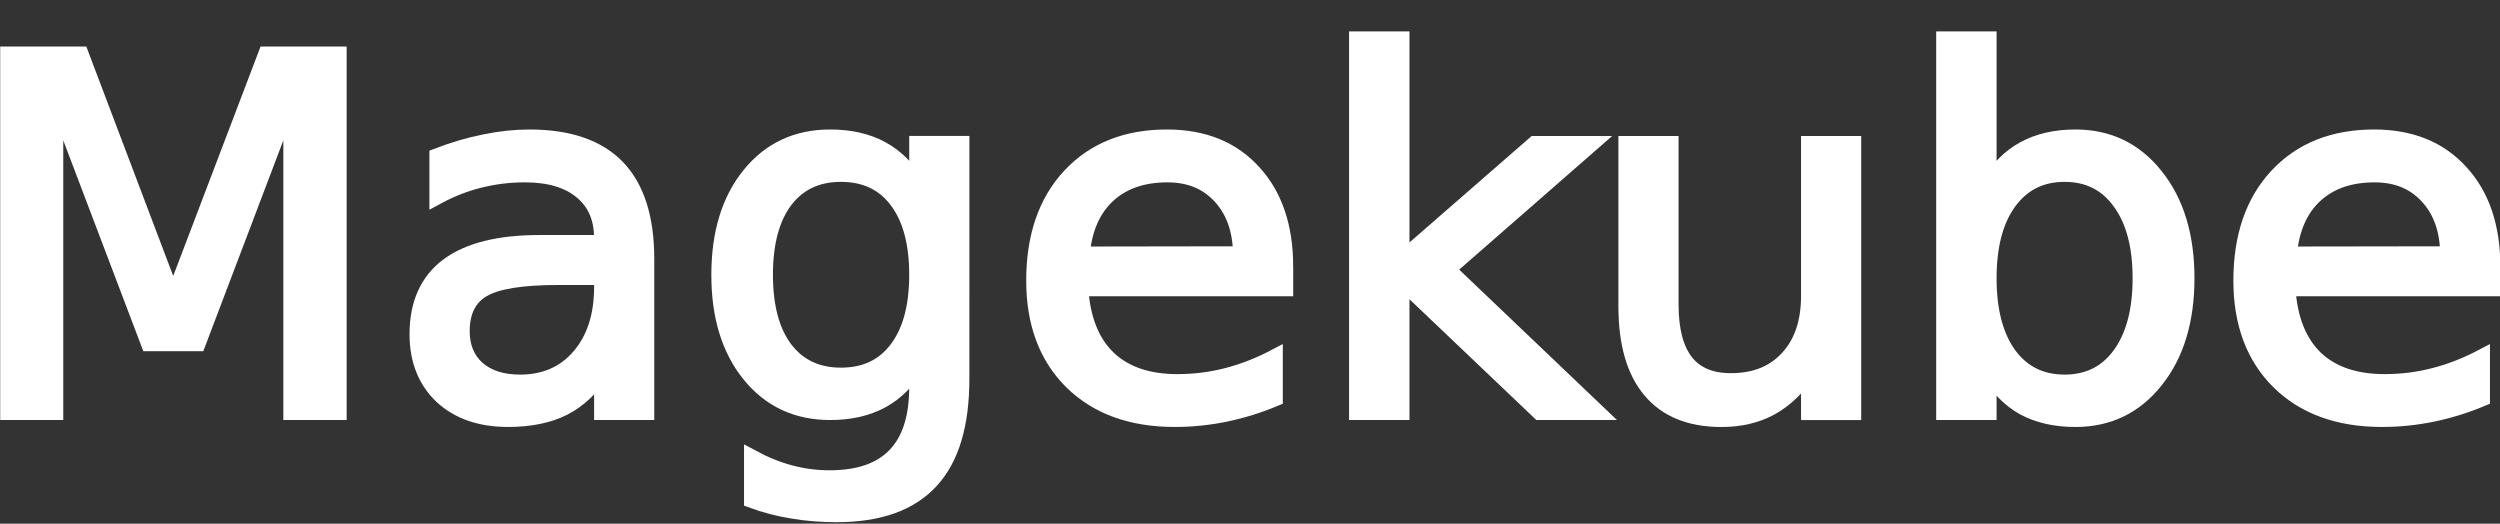 <?xml version="1.0" encoding="UTF-8" standalone="no"?>
<svg
   xmlns:dc="http://purl.org/dc/elements/1.1/"
   xmlns:cc="http://creativecommons.org/ns#"
   xmlns:rdf="http://www.w3.org/1999/02/22-rdf-syntax-ns#"
   xmlns:svg="http://www.w3.org/2000/svg"
   xmlns="http://www.w3.org/2000/svg"
   xmlns:sodipodi="http://sodipodi.sourceforge.net/DTD/sodipodi-0.dtd"
   xmlns:inkscape="http://www.inkscape.org/namespaces/inkscape"
   width="148"
   height="31"
   viewBox="0 0 148 31"
   version="1.1"
   id="svg12"
   sodipodi:docname="logo-invert.svg"
   inkscape:version="0.92.4 (unknown)"
   inkscape:export-filename="/home/razvan/Projects/Magekube/magekube.github.io/themes/hugo-advance/static/images/logo.png"
   inkscape:export-xdpi="100.248"
   inkscape:export-ydpi="100.248">
  <rect x="0" y="0" width="148" height="31" fill="#333333" stroke="none"/>
  <sodipodi:namedview
     pagecolor="#ffffff"
     bordercolor="#666666"
     borderopacity="1"
     objecttolerance="10"
     gridtolerance="10"
     guidetolerance="10"
     inkscape:pageopacity="0"
     inkscape:pageshadow="2"
     inkscape:window-width="1920"
     inkscape:window-height="1016"
     id="namedview14"
     showgrid="false"
     inkscape:zoom="2.8126259"
     inkscape:cx="20.376361"
     inkscape:cy="-9.9626612"
     inkscape:window-x="0"
     inkscape:window-y="27"
     inkscape:window-maximized="1"
     inkscape:current-layer="g884"
     showguides="true"
     inkscape:guide-bbox="true" />
  <!-- Generator: Sketch 51.3 (57544) - http://www.bohemiancoding.com/sketch -->
  <title
     id="title2">logo</title>
  <desc
     id="desc4">Created with Sketch.</desc>
  <defs
     id="defs6" />
  <g
     transform="matrix(0.63,0,0,0.63,-2.529,-154.759)"
     id="g1490">
    <g
       transform="matrix(1.017,0,0,1.007,693.055,-50.446)"
       id="g884"
       style="font-style:normal;font-weight:normal;font-size:10.583px;line-height:1.25;font-family:sans-serif;letter-spacing:0px;word-spacing:0px;fill:#000000;fill-opacity:1;stroke:none;stroke-width:0.265">
      <path
         d="m -676.783,299.098 h 6.736 l 8.527,22.737 8.571,-22.737 h 6.736 v 33.412 h -4.409 v -29.339 l -8.616,22.917 h -4.543 l -8.616,-22.917 v 29.339 h -4.386 z"
         style="font-style:normal;font-weight:normal;font-size:45.861px;line-height:1.25;font-family:sans-serif;letter-spacing:0px;word-spacing:0px;fill:#ffffff;fill-opacity:1;stroke:#ffffff;stroke-width:1.441;stroke-miterlimit:4;stroke-dasharray:none;stroke-opacity:1"
         id="path922-5"
         inkscape:connector-curvature="0" />
      <path
         d="m -626.004,319.911 q -4.991,0 -6.915,1.141 -1.925,1.141 -1.925,3.894 0,2.193 1.432,3.491 1.455,1.276 3.939,1.276 3.424,0 5.483,-2.417 2.081,-2.439 2.081,-6.468 v -0.918 z m 8.213,-1.701 v 14.3 h -4.118 v -3.804 q -1.41,2.283 -3.514,3.379 -2.104,1.074 -5.147,1.074 -3.849,0 -6.132,-2.148 -2.26,-2.171 -2.26,-5.796 0,-4.23 2.82,-6.378 2.842,-2.148 8.459,-2.148 h 5.774 v -0.403 q 0,-2.842 -1.88,-4.386 -1.858,-1.567 -5.237,-1.567 -2.148,0 -4.185,0.515 -2.037,0.515 -3.916,1.544 v -3.804 q 2.26,-0.873 4.386,-1.298 2.126,-0.448 4.14,-0.448 5.438,0 8.124,2.82 2.686,2.82 2.686,8.549 z"
         style="font-style:normal;font-weight:normal;font-size:45.861px;line-height:1.25;font-family:sans-serif;letter-spacing:0px;word-spacing:0px;fill:#ffffff;fill-opacity:1;stroke:#ffffff;stroke-width:1.441;stroke-miterlimit:4;stroke-dasharray:none;stroke-opacity:1"
         id="path924-3"
         inkscape:connector-curvature="0" />
      <path
         d="m -592.793,319.687 q 0,-4.476 -1.857,-6.938 -1.835,-2.462 -5.17,-2.462 -3.312,0 -5.17,2.462 -1.835,2.462 -1.835,6.938 0,4.454 1.835,6.915 1.857,2.462 5.17,2.462 3.335,0 5.17,-2.462 1.857,-2.462 1.857,-6.915 z m 4.118,9.713 q 0,6.401 -2.842,9.511 -2.842,3.133 -8.706,3.133 -2.171,0 -4.095,-0.336 -1.925,-0.313 -3.737,-0.985 v -4.006 q 1.813,0.985 3.581,1.455 1.768,0.47 3.603,0.47 4.051,0 6.065,-2.126 2.014,-2.104 2.014,-6.378 v -2.037 q -1.276,2.216 -3.267,3.312 -1.992,1.097 -4.767,1.097 -4.61,0 -7.43,-3.514 -2.82,-3.514 -2.82,-9.31 0,-5.819 2.82,-9.332 2.82,-3.514 7.43,-3.514 2.775,0 4.767,1.097 1.992,1.097 3.267,3.312 v -3.805 h 4.118 z"
         style="font-style:normal;font-weight:normal;font-size:45.861px;line-height:1.25;font-family:sans-serif;letter-spacing:0px;word-spacing:0px;fill:#ffffff;fill-opacity:1;stroke:#ffffff;stroke-width:1.441;stroke-miterlimit:4;stroke-dasharray:none;stroke-opacity:1"
         id="path926-5"
         inkscape:connector-curvature="0" />
      <path
         d="m -558.754,318.948 v 2.014 h -18.933 q 0.269,4.252 2.551,6.49 2.305,2.216 6.401,2.216 2.372,0 4.588,-0.582 2.238,-0.582 4.431,-1.746 v 3.894 q -2.216,0.94 -4.543,1.432 -2.327,0.492 -4.722,0.492 -5.998,0 -9.511,-3.491 -3.491,-3.491 -3.491,-9.444 0,-6.154 3.312,-9.757 3.335,-3.625 8.974,-3.625 5.058,0 7.989,3.267 2.954,3.245 2.954,8.84 z m -4.118,-1.208 q -0.045,-3.379 -1.902,-5.393 -1.835,-2.014 -4.879,-2.014 -3.446,0 -5.528,1.947 -2.059,1.947 -2.372,5.483 z"
         style="font-style:normal;font-weight:normal;font-size:45.861px;line-height:1.25;font-family:sans-serif;letter-spacing:0px;word-spacing:0px;fill:#ffffff;fill-opacity:1;stroke:#ffffff;stroke-width:1.441;stroke-miterlimit:4;stroke-dasharray:none;stroke-opacity:1"
         id="path928-6"
         inkscape:connector-curvature="0" />
      <path
         d="m -552.152,297.688 h 4.14 v 20.567 l 12.286,-10.809 h 5.259 l -13.293,11.727 13.853,13.338 h -5.371 l -12.734,-12.242 v 12.242 h -4.14 z"
         style="font-style:normal;font-weight:normal;font-size:45.861px;line-height:1.25;font-family:sans-serif;letter-spacing:0px;word-spacing:0px;fill:#ffffff;fill-opacity:1;stroke:#ffffff;stroke-width:1.441;stroke-miterlimit:4;stroke-dasharray:none;stroke-opacity:1"
         id="path930-2"
         inkscape:connector-curvature="0" />
      <path
         d="m -527.266,322.619 v -15.173 h 4.118 v 15.017 q 0,3.558 1.388,5.349 1.388,1.768 4.163,1.768 3.335,0 5.259,-2.126 1.947,-2.126 1.947,-5.796 v -14.211 h 4.118 v 25.065 h -4.118 v -3.849 q -1.499,2.283 -3.491,3.402 -1.969,1.097 -4.588,1.097 -4.319,0 -6.557,-2.686 -2.238,-2.686 -2.238,-7.855 z m 10.362,-15.777 z"
         style="font-style:normal;font-weight:normal;font-size:45.861px;line-height:1.25;font-family:sans-serif;letter-spacing:0px;word-spacing:0px;fill:#ffffff;fill-opacity:1;stroke:#ffffff;stroke-width:1.441;stroke-miterlimit:4;stroke-dasharray:none;stroke-opacity:1"
         id="path932-9"
         inkscape:connector-curvature="0" />
      <path
         d="m -479.755,320 q 0,-4.543 -1.88,-7.117 -1.857,-2.596 -5.125,-2.596 -3.267,0 -5.147,2.596 -1.857,2.574 -1.857,7.117 0,4.543 1.857,7.139 1.88,2.574 5.147,2.574 3.267,0 5.125,-2.574 1.88,-2.596 1.88,-7.139 z m -14.009,-8.75 q 1.298,-2.238 3.267,-3.312 1.992,-1.097 4.744,-1.097 4.565,0 7.408,3.625 2.865,3.625 2.865,9.534 0,5.908 -2.865,9.534 -2.842,3.625 -7.408,3.625 -2.753,0 -4.744,-1.074 -1.969,-1.097 -3.267,-3.335 v 3.76 h -4.14 v -34.822 h 4.14 z"
         style="font-style:normal;font-weight:normal;font-size:45.861px;line-height:1.25;font-family:sans-serif;letter-spacing:0px;word-spacing:0px;fill:#ffffff;fill-opacity:1;stroke:#ffffff;stroke-width:1.441;stroke-miterlimit:4;stroke-dasharray:none;stroke-opacity:1"
         id="path934-1"
         inkscape:connector-curvature="0" />
      <path
         d="m -447.215,318.948 v 2.014 h -18.933 q 0.269,4.252 2.551,6.49 2.305,2.216 6.401,2.216 2.372,0 4.588,-0.582 2.238,-0.582 4.431,-1.746 v 3.894 q -2.216,0.94 -4.543,1.432 -2.327,0.492 -4.722,0.492 -5.998,0 -9.511,-3.491 -3.491,-3.491 -3.491,-9.444 0,-6.154 3.312,-9.757 3.335,-3.625 8.974,-3.625 5.058,0 7.989,3.267 2.954,3.245 2.954,8.84 z m -4.118,-1.208 q -0.045,-3.379 -1.902,-5.393 -1.835,-2.014 -4.879,-2.014 -3.446,0 -5.528,1.947 -2.059,1.947 -2.372,5.483 z"
         style="font-style:normal;font-weight:normal;font-size:45.861px;line-height:1.25;font-family:sans-serif;letter-spacing:0px;word-spacing:0px;fill:#ffffff;fill-opacity:1;stroke:#ffffff;stroke-width:1.441;stroke-miterlimit:4;stroke-dasharray:none;stroke-opacity:1"
         id="path936-2"
         inkscape:connector-curvature="0" />
    </g>
  </g>
</svg>
